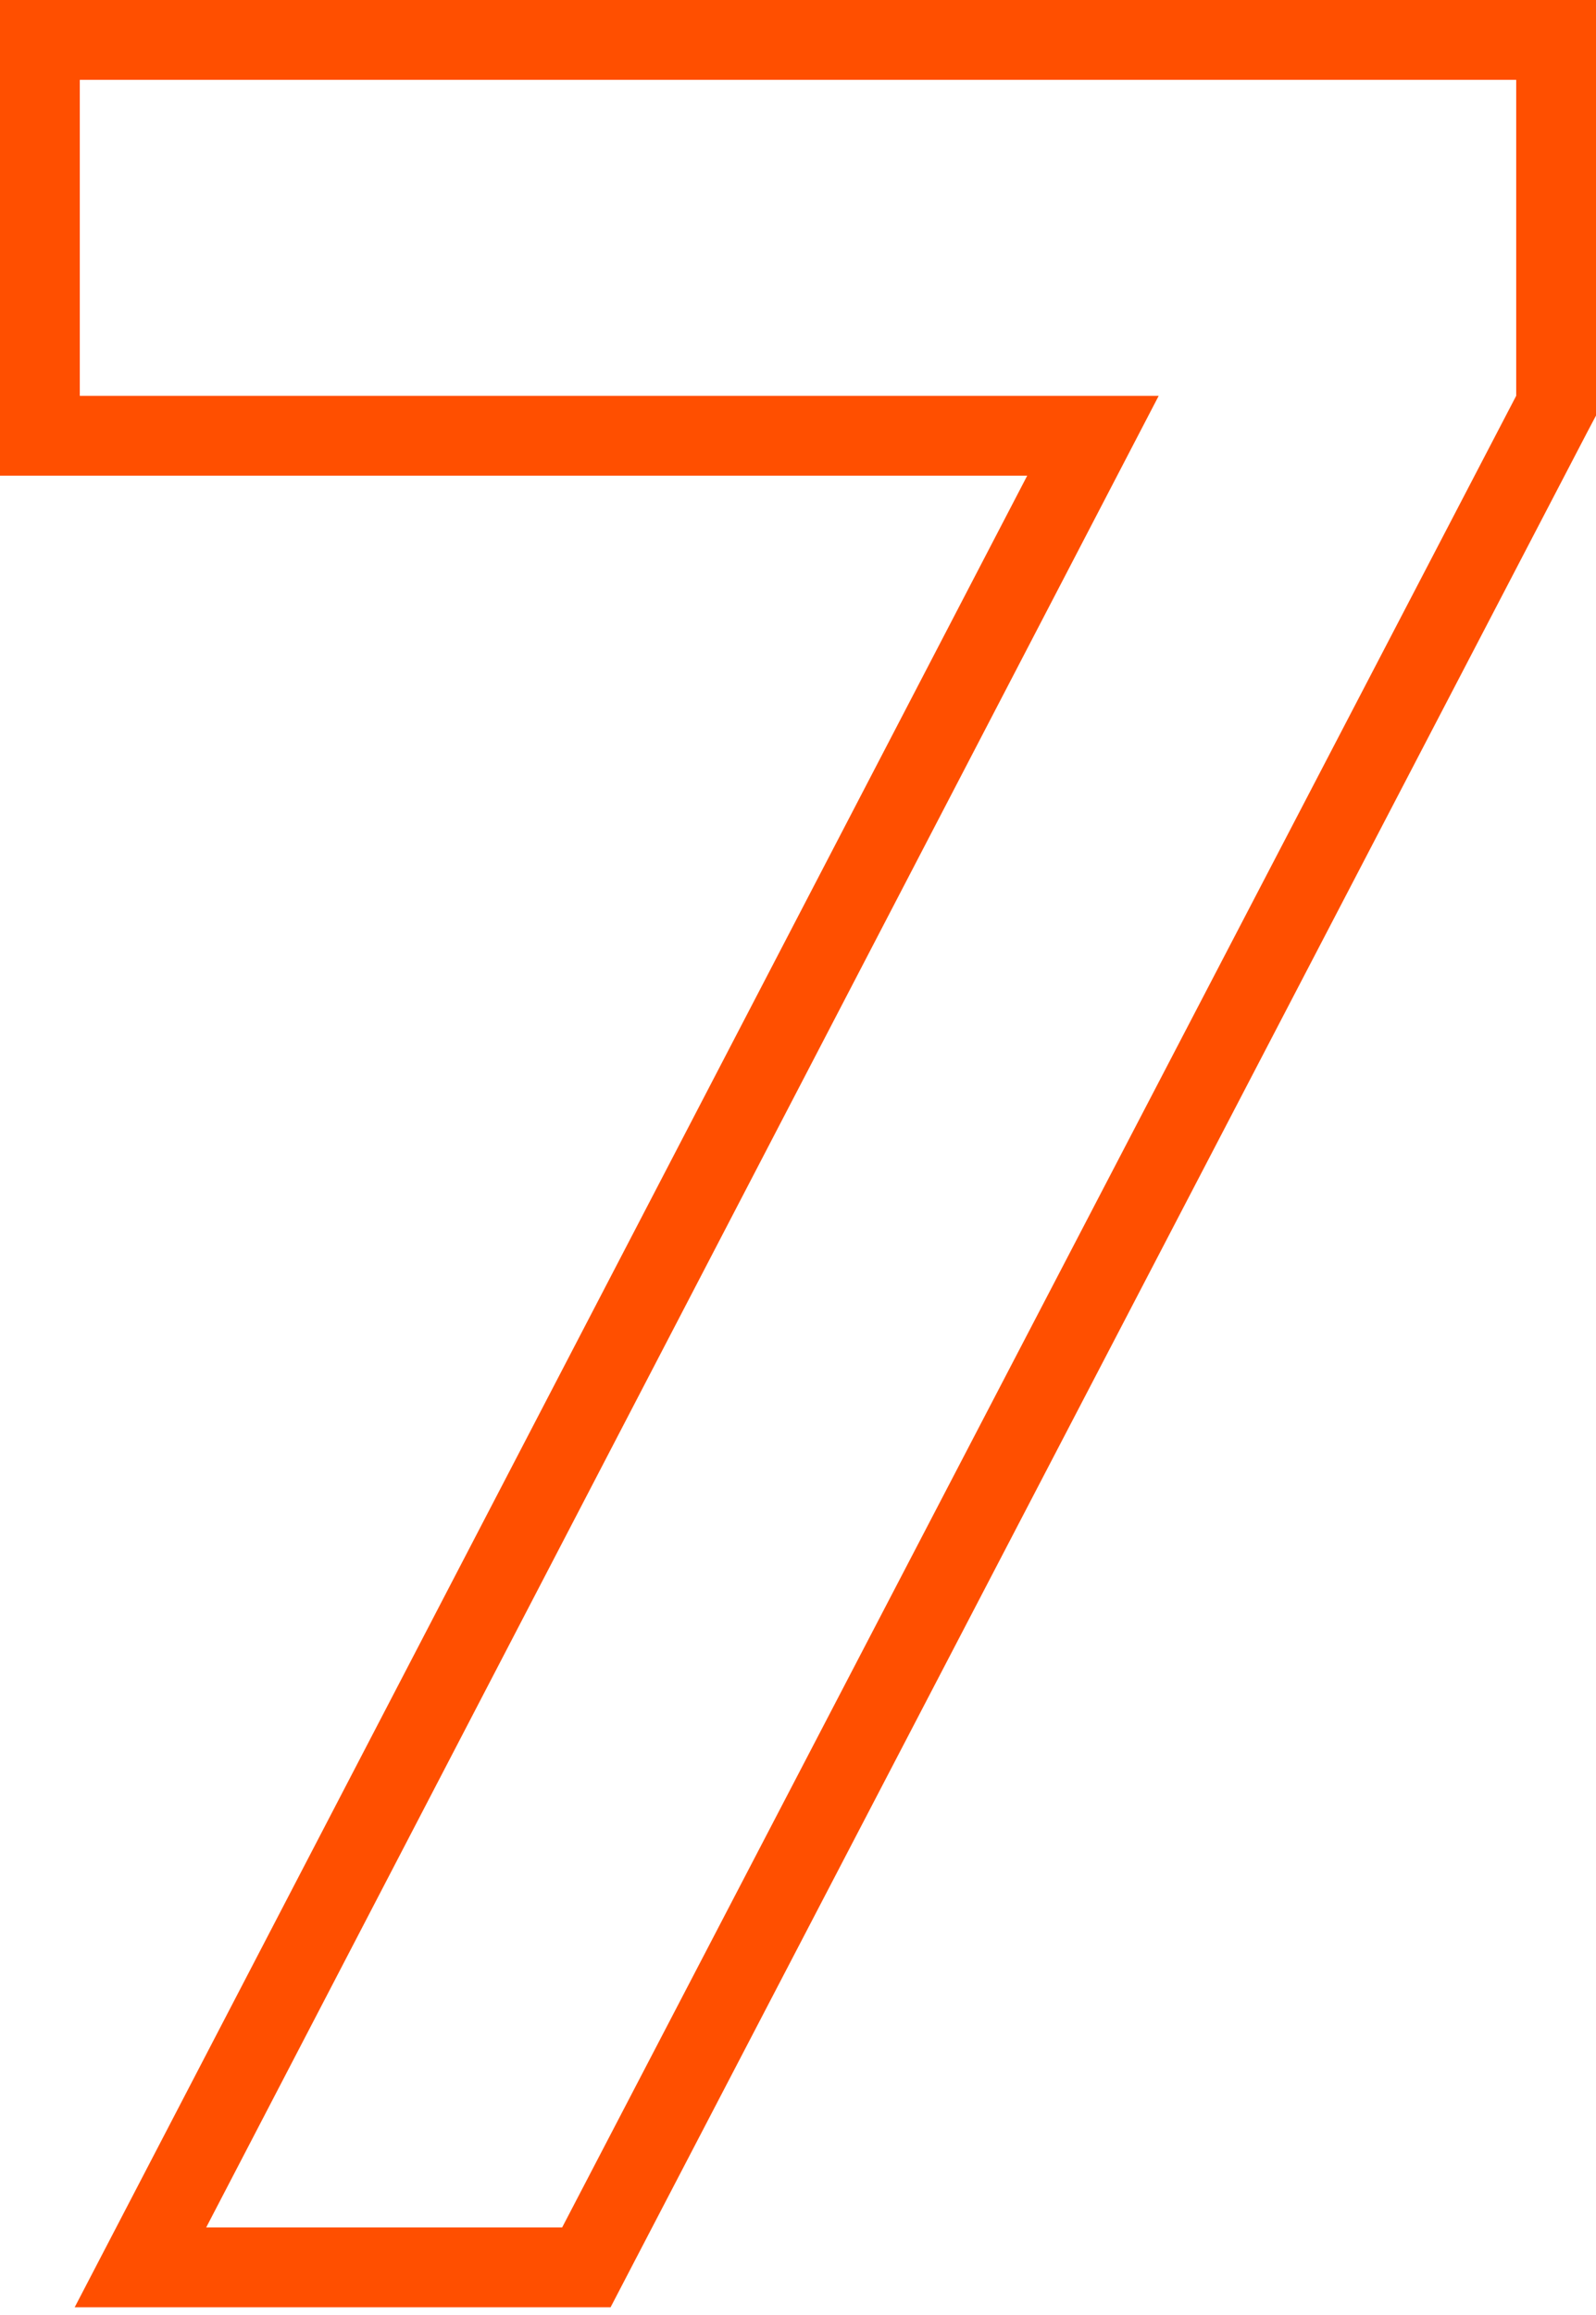 <?xml version="1.0" encoding="UTF-8"?> <svg xmlns="http://www.w3.org/2000/svg" width="20" height="29" viewBox="0 0 20 29" fill="none"> <path d="M1 0.5H0.5V1V4.959V5.459H1H13.696L2.14 27.673L1.76 28.403H2.584H7.045H7.348L7.488 28.134L19.443 5.19L19.5 5.082V4.959V1V0.5H19H1Z" stroke="#FF4F00"></path> </svg> 